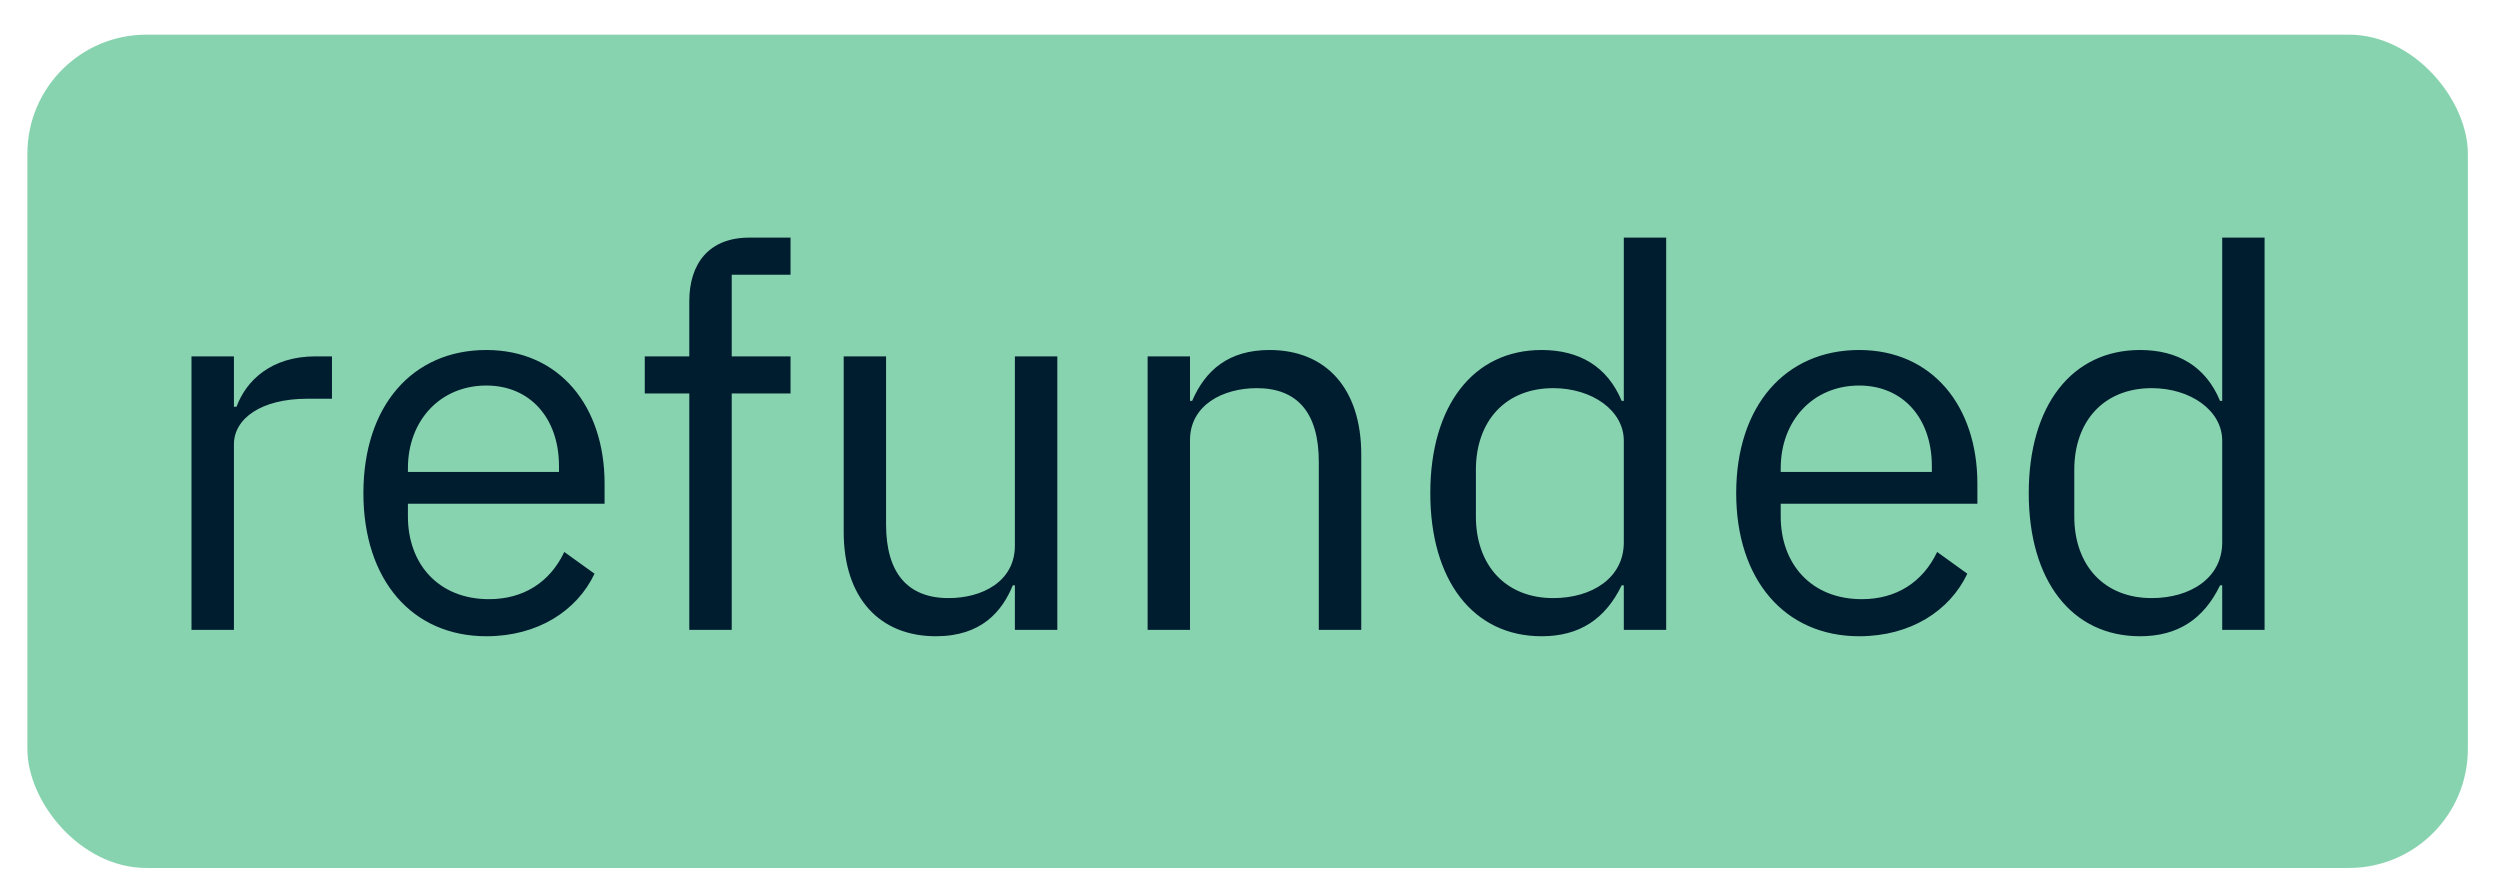 <svg width="100%" height="100%" viewBox="0 0 42 15" fill="none" xmlns="http://www.w3.org/2000/svg" preserveAspectRatio="none"><rect x="0.46" y="0.582" width="41" height="14" rx="2" fill="#6BC89B" fill-opacity="0.8" data-color-group="0"/><path d="M3.93 10.582H3.217V5.987H3.93V6.833H3.974C4.134 6.397 4.553 5.987 5.301 5.987H5.577V6.699H5.159C4.393 6.699 3.93 7.029 3.93 7.465V10.582ZM8.171 10.689C6.924 10.689 6.105 9.745 6.105 8.285C6.105 6.824 6.924 5.88 8.171 5.88C9.4 5.88 10.157 6.824 10.157 8.124V8.463H6.853V8.676C6.853 9.469 7.361 10.066 8.216 10.066C8.795 10.066 9.24 9.781 9.48 9.273L9.988 9.638C9.694 10.261 9.035 10.689 8.171 10.689ZM8.171 6.477C7.396 6.477 6.853 7.065 6.853 7.866V7.928H9.391V7.83C9.391 7.02 8.901 6.477 8.171 6.477ZM11.58 10.582V6.61H10.832V5.987H11.58V5.061C11.58 4.429 11.91 3.992 12.587 3.992H13.281V4.616H12.293V5.987H13.281V6.61H12.293V10.582H11.58ZM17.05 10.582V9.834H17.015C16.836 10.27 16.489 10.689 15.723 10.689C14.779 10.689 14.174 10.048 14.174 8.935V5.987H14.886V8.81C14.886 9.629 15.251 10.048 15.937 10.048C16.498 10.048 17.05 9.772 17.05 9.166V5.987H17.763V10.582H17.05ZM19.992 10.582H19.28V5.987H19.992V6.735H20.028C20.25 6.219 20.642 5.88 21.328 5.88C22.272 5.88 22.869 6.521 22.869 7.634V10.582H22.156V7.759C22.156 6.94 21.8 6.521 21.114 6.521C20.544 6.521 19.992 6.806 19.992 7.394V10.582ZM27.28 10.582V9.834H27.244C26.968 10.404 26.532 10.689 25.899 10.689C24.751 10.689 24.029 9.754 24.029 8.285C24.029 6.815 24.751 5.88 25.899 5.88C26.532 5.88 27.004 6.156 27.244 6.735H27.28V3.992H27.992V10.582H27.28ZM26.095 10.048C26.745 10.048 27.28 9.709 27.28 9.113V7.403C27.28 6.895 26.745 6.521 26.095 6.521C25.294 6.521 24.795 7.073 24.795 7.893V8.676C24.795 9.496 25.294 10.048 26.095 10.048ZM31.234 10.689C29.988 10.689 29.168 9.745 29.168 8.285C29.168 6.824 29.988 5.88 31.234 5.88C32.463 5.88 33.22 6.824 33.22 8.124V8.463H29.916V8.676C29.916 9.469 30.424 10.066 31.279 10.066C31.858 10.066 32.303 9.781 32.544 9.273L33.051 9.638C32.757 10.261 32.098 10.689 31.234 10.689ZM31.234 6.477C30.46 6.477 29.916 7.065 29.916 7.866V7.928H32.455V7.83C32.455 7.02 31.965 6.477 31.234 6.477ZM37.333 10.582V9.834H37.297C37.021 10.404 36.585 10.689 35.953 10.689C34.804 10.689 34.083 9.754 34.083 8.285C34.083 6.815 34.804 5.88 35.953 5.88C36.585 5.88 37.057 6.156 37.297 6.735H37.333V3.992H38.045V10.582H37.333ZM36.149 10.048C36.799 10.048 37.333 9.709 37.333 9.113V7.403C37.333 6.895 36.799 6.521 36.149 6.521C35.347 6.521 34.848 7.073 34.848 7.893V8.676C34.848 9.496 35.347 10.048 36.149 10.048Z" fill="#001D30" data-color-group="1"/></svg>
